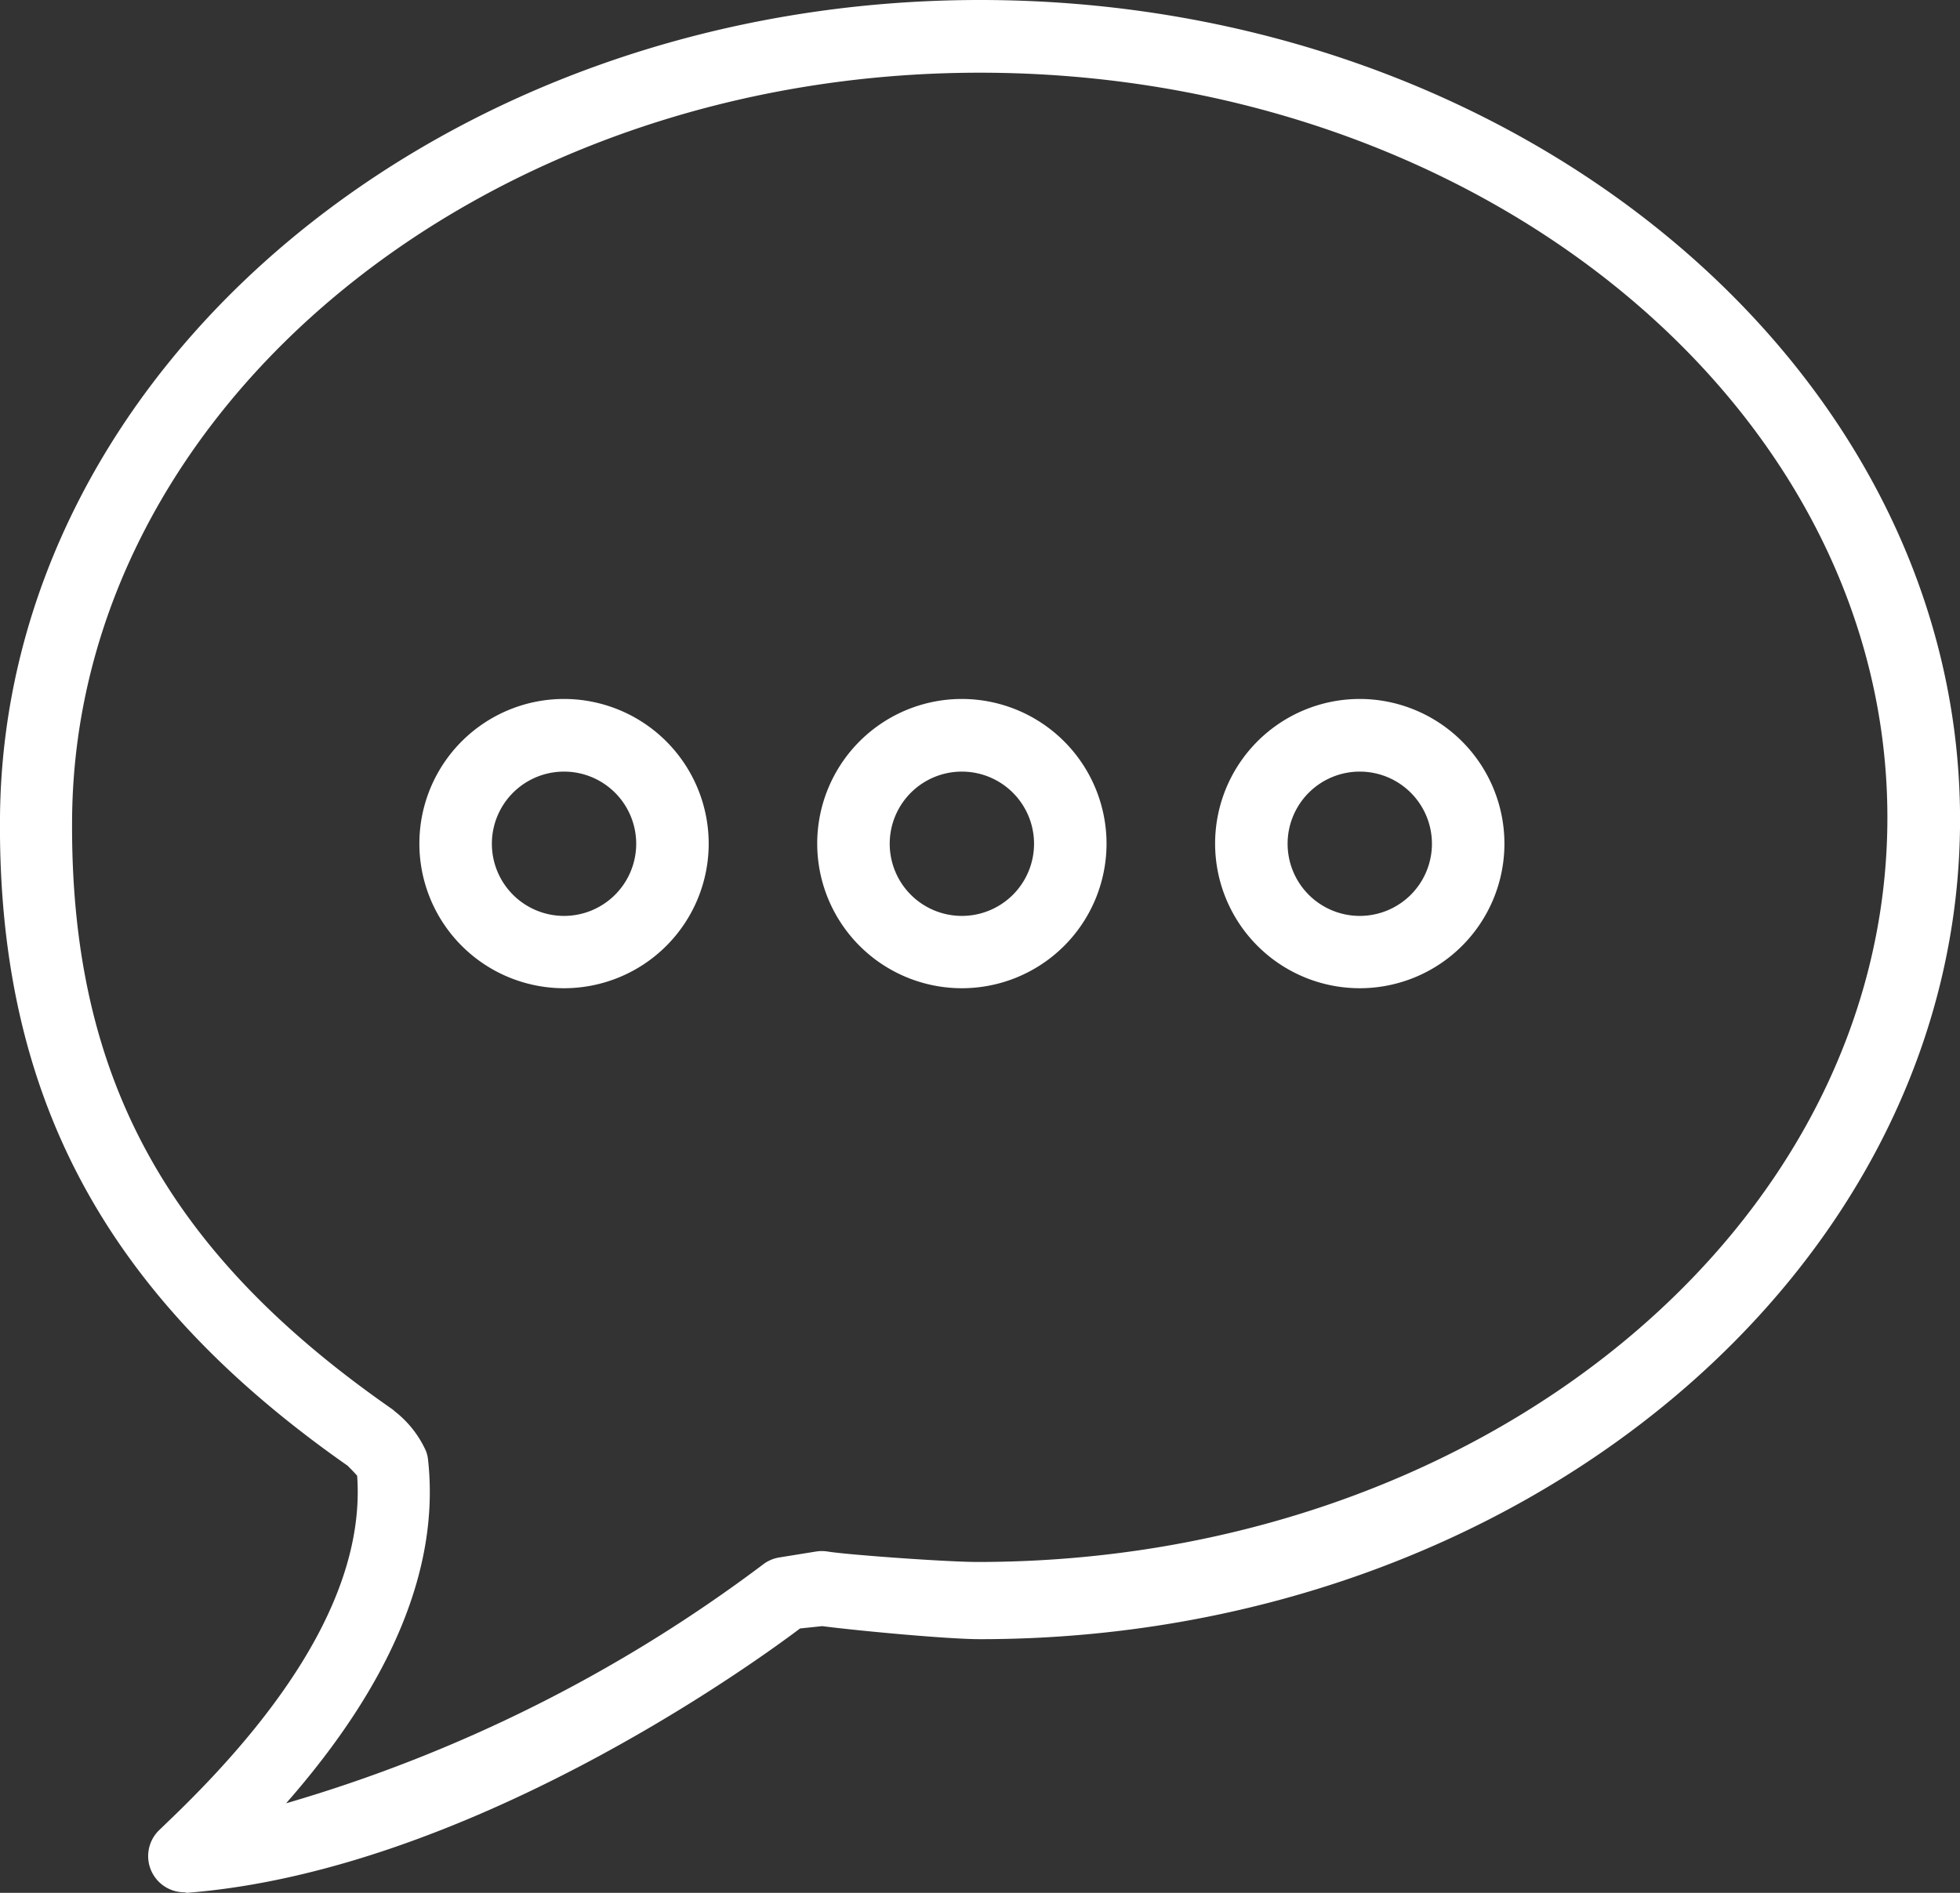 <svg xmlns="http://www.w3.org/2000/svg" width="35.309" height="34.106" viewBox="0 0 35.309 34.106">
  <rect x="0" y="0" width="35.309" height="34.106" fill="#333333" stroke="none"/>
  <g id="Group_430" data-name="Group 430" transform="translate(-462.905 -166.671)">
    <path id="Path_1439" data-name="Path 1439" d="M480.559,166.671c-9.66,0-17.58,6.6-17.654,14.717-.046,5.02,1.885,8.628,6.26,11.691.063.061.128.13.174.182.133,1.85-1.012,3.945-3.405,6.23l-.17.164a.652.652,0,0,0,.461,1.112c.016,0,.034.01.051.009,5.014-.394,10.13-4.076,11.042-4.763l.4-.042c.581.076,2.241.235,2.843.235h0c9.734,0,17.654-6.649,17.654-14.767S490.293,166.671,480.559,166.671Zm-.043,28.144c-.562,0-2.366-.132-2.7-.188a.659.659,0,0,0-.212,0l-.657.106a.65.65,0,0,0-.3.13,26.679,26.679,0,0,1-8.588,4.3c1.912-2.178,2.771-4.255,2.557-6.193a.622.622,0,0,0-.037-.154,1.887,1.887,0,0,0-.558-.712.594.594,0,0,0-.074-.059c-4.068-2.836-5.785-6.017-5.743-10.638.068-7.4,7.4-13.426,16.351-13.426,9.016,0,16.351,6.021,16.351,13.421S489.575,194.815,480.516,194.815Z" transform="translate(0 0)" fill="#fff"/>
    <path id="Path_1440" data-name="Path 1440" d="M477.106,186a2.606,2.606,0,1,0,2.606,2.606A2.609,2.609,0,0,0,477.106,186Zm0,3.909a1.3,1.3,0,1,1,1.3-1.3A1.3,1.3,0,0,1,477.106,189.909Z" transform="translate(-4.04 -6.735)" fill="#fff"/>
    <path id="Path_1441" data-name="Path 1441" d="M488.106,186a2.606,2.606,0,1,0,2.606,2.606A2.609,2.609,0,0,0,488.106,186Zm0,3.909a1.3,1.3,0,1,1,1.3-1.3A1.3,1.3,0,0,1,488.106,189.909Z" transform="translate(-7.873 -6.735)" fill="#fff"/>
    <path id="Path_1442" data-name="Path 1442" d="M499.106,186a2.606,2.606,0,1,0,2.606,2.606A2.609,2.609,0,0,0,499.106,186Zm0,3.909a1.3,1.3,0,1,1,1.3-1.3A1.3,1.3,0,0,1,499.106,189.909Z" transform="translate(-11.705 -6.735)" fill="#fff"/>
  </g>
</svg>
